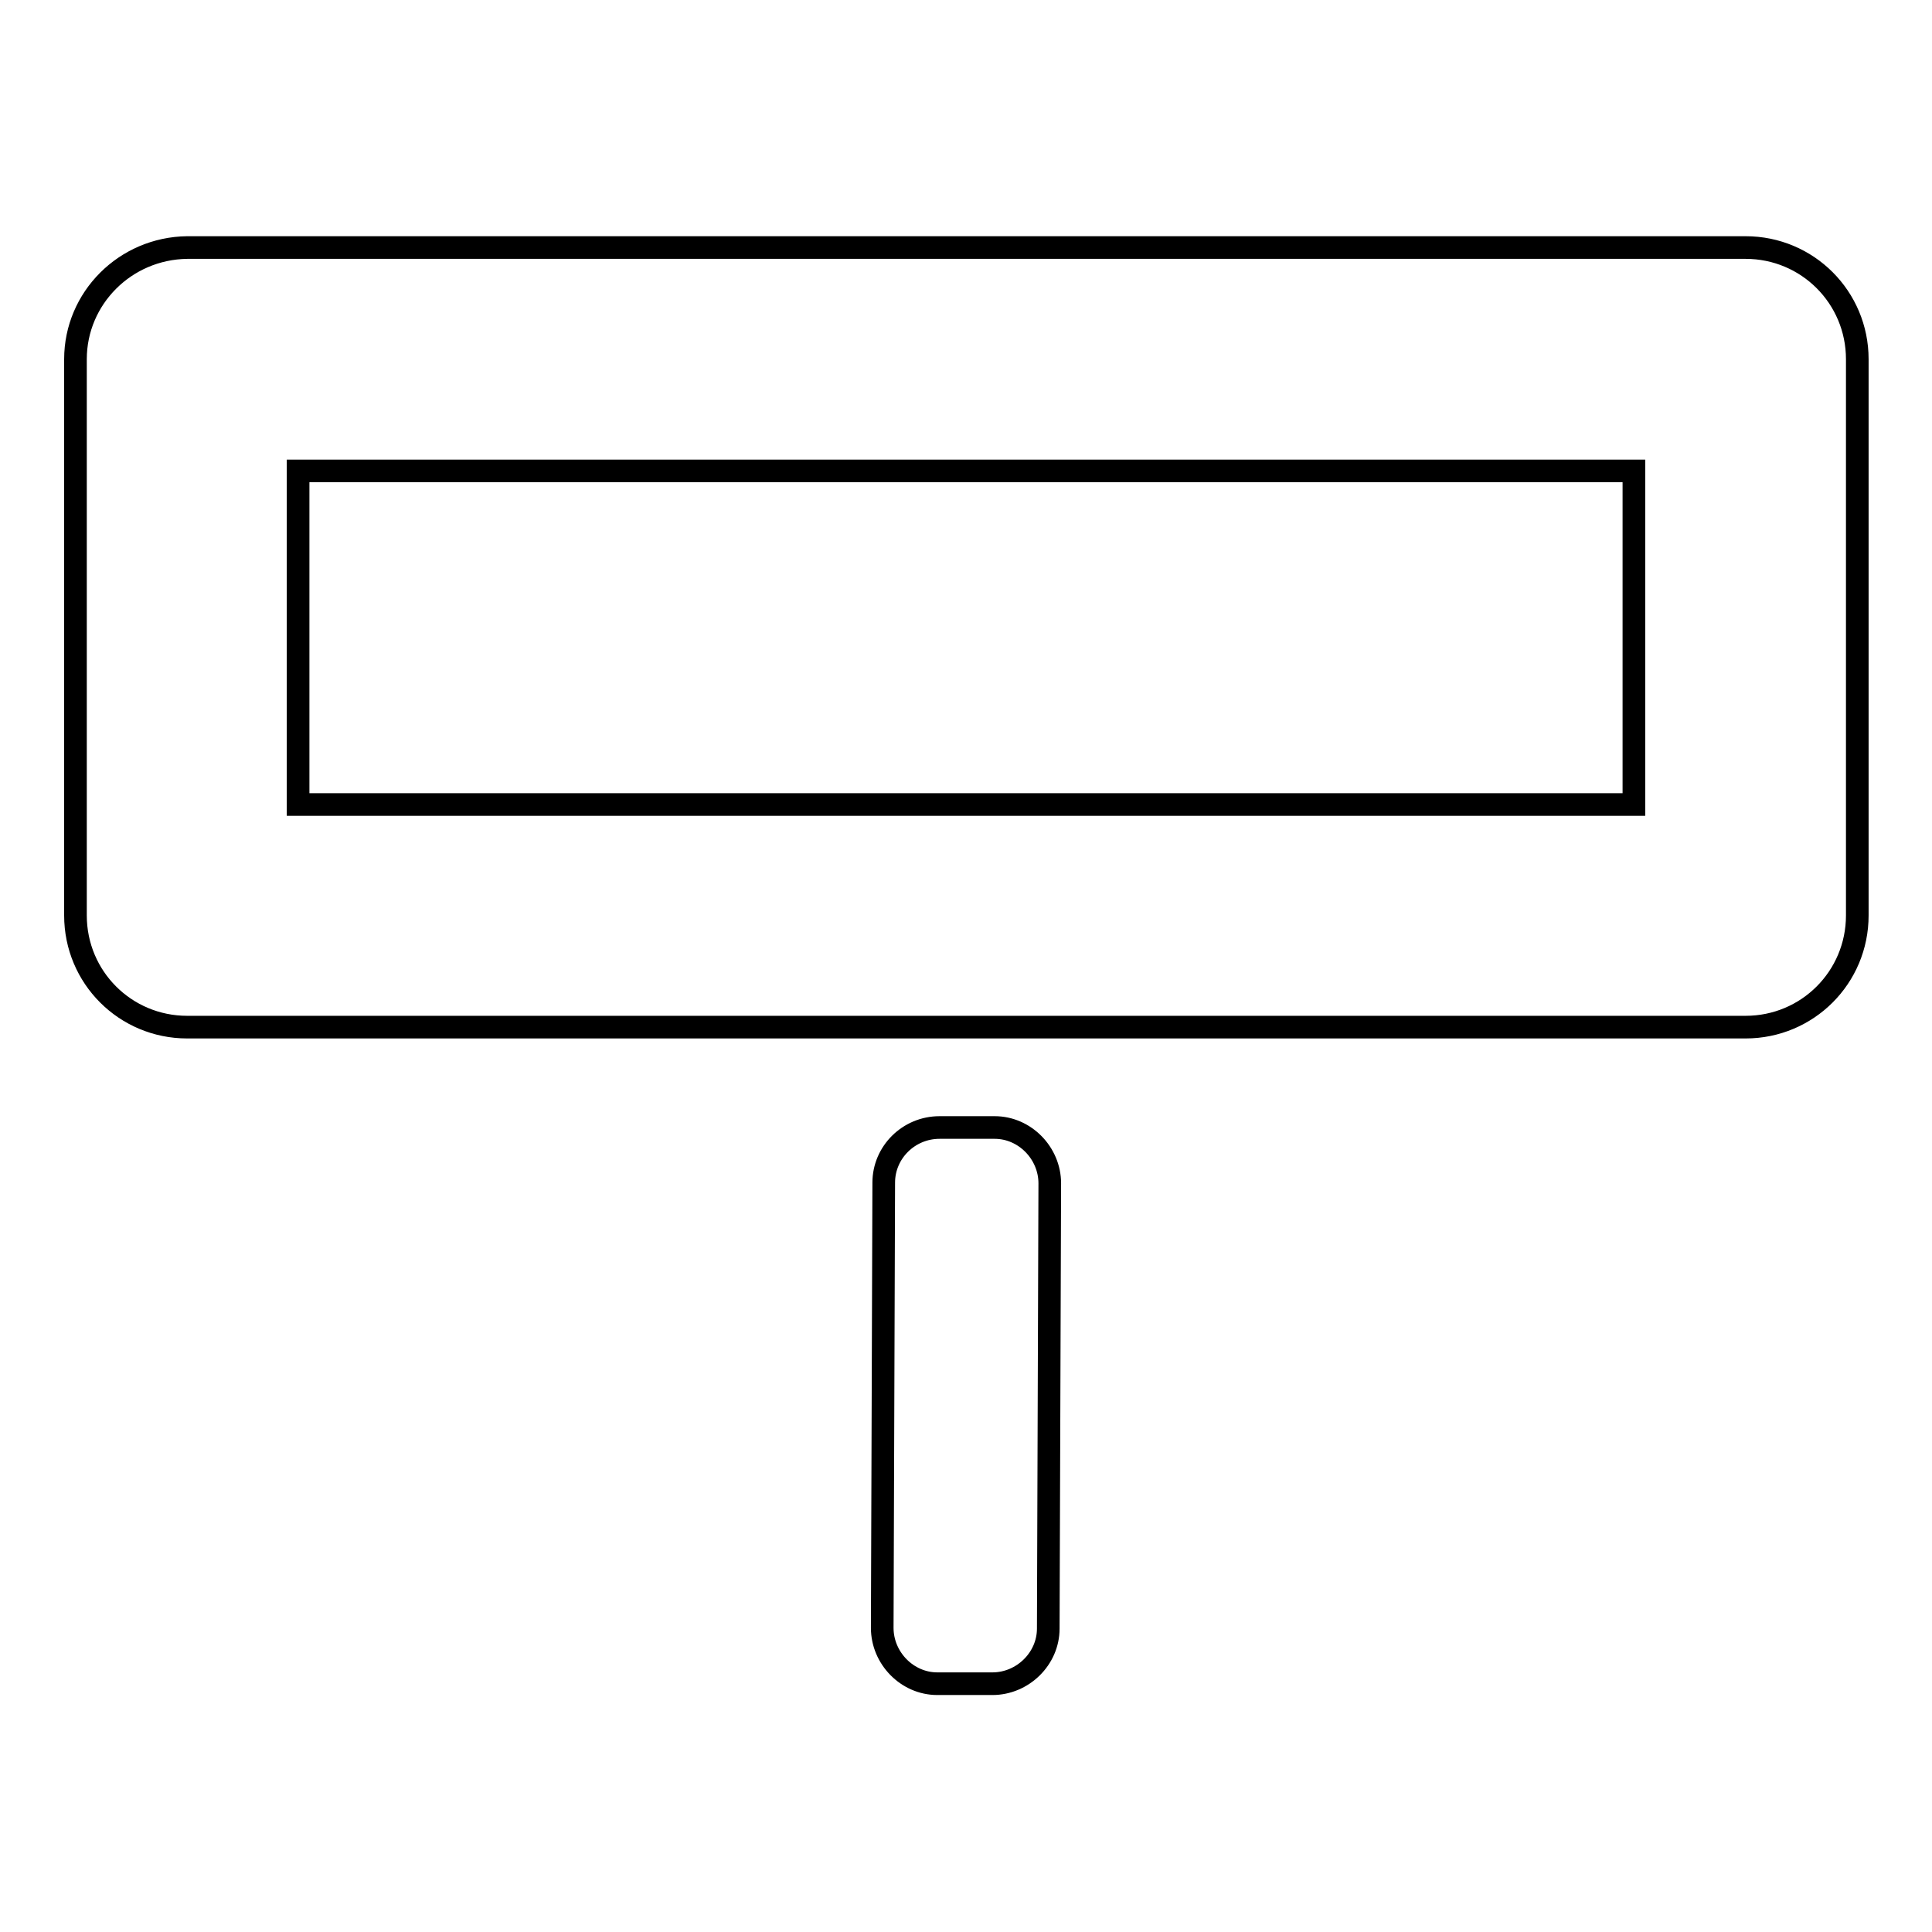 <?xml version="1.0" encoding="utf-8"?>
<!-- Svg Vector Icons : http://www.onlinewebfonts.com/icon -->
<!DOCTYPE svg PUBLIC "-//W3C//DTD SVG 1.1//EN" "http://www.w3.org/Graphics/SVG/1.1/DTD/svg11.dtd">
<svg version="1.1" xmlns="http://www.w3.org/2000/svg" xmlns:xlink="http://www.w3.org/1999/xlink" x="0px" y="0px" viewBox="0 0 256 256" enable-background="new 0 0 256 256" xml:space="preserve">
<g> <path stroke-width="3" fill-opacity="0" stroke="#000000"  d="M117.1,156.7l-0.2,59c0,4,3.3,7.4,7.3,7.4h7.3c4,0,7.4-3.3,7.4-7.3l0.2-59c0-4-3.3-7.4-7.3-7.4h-7.3 C120.4,149.4,117.1,152.7,117.1,156.7L117.1,156.7z M10,47.6v73.7c0,8.2,6.6,14.8,14.8,14.8h206.5c8.2,0,14.8-6.6,14.8-14.8V47.6 c0-8.2-6.6-14.8-14.8-14.8H24.8C16.6,32.9,10,39.5,10,47.6z M216.5,62.4v44.2h-177V62.4H216.5L216.5,62.4z"/></g>
</svg>